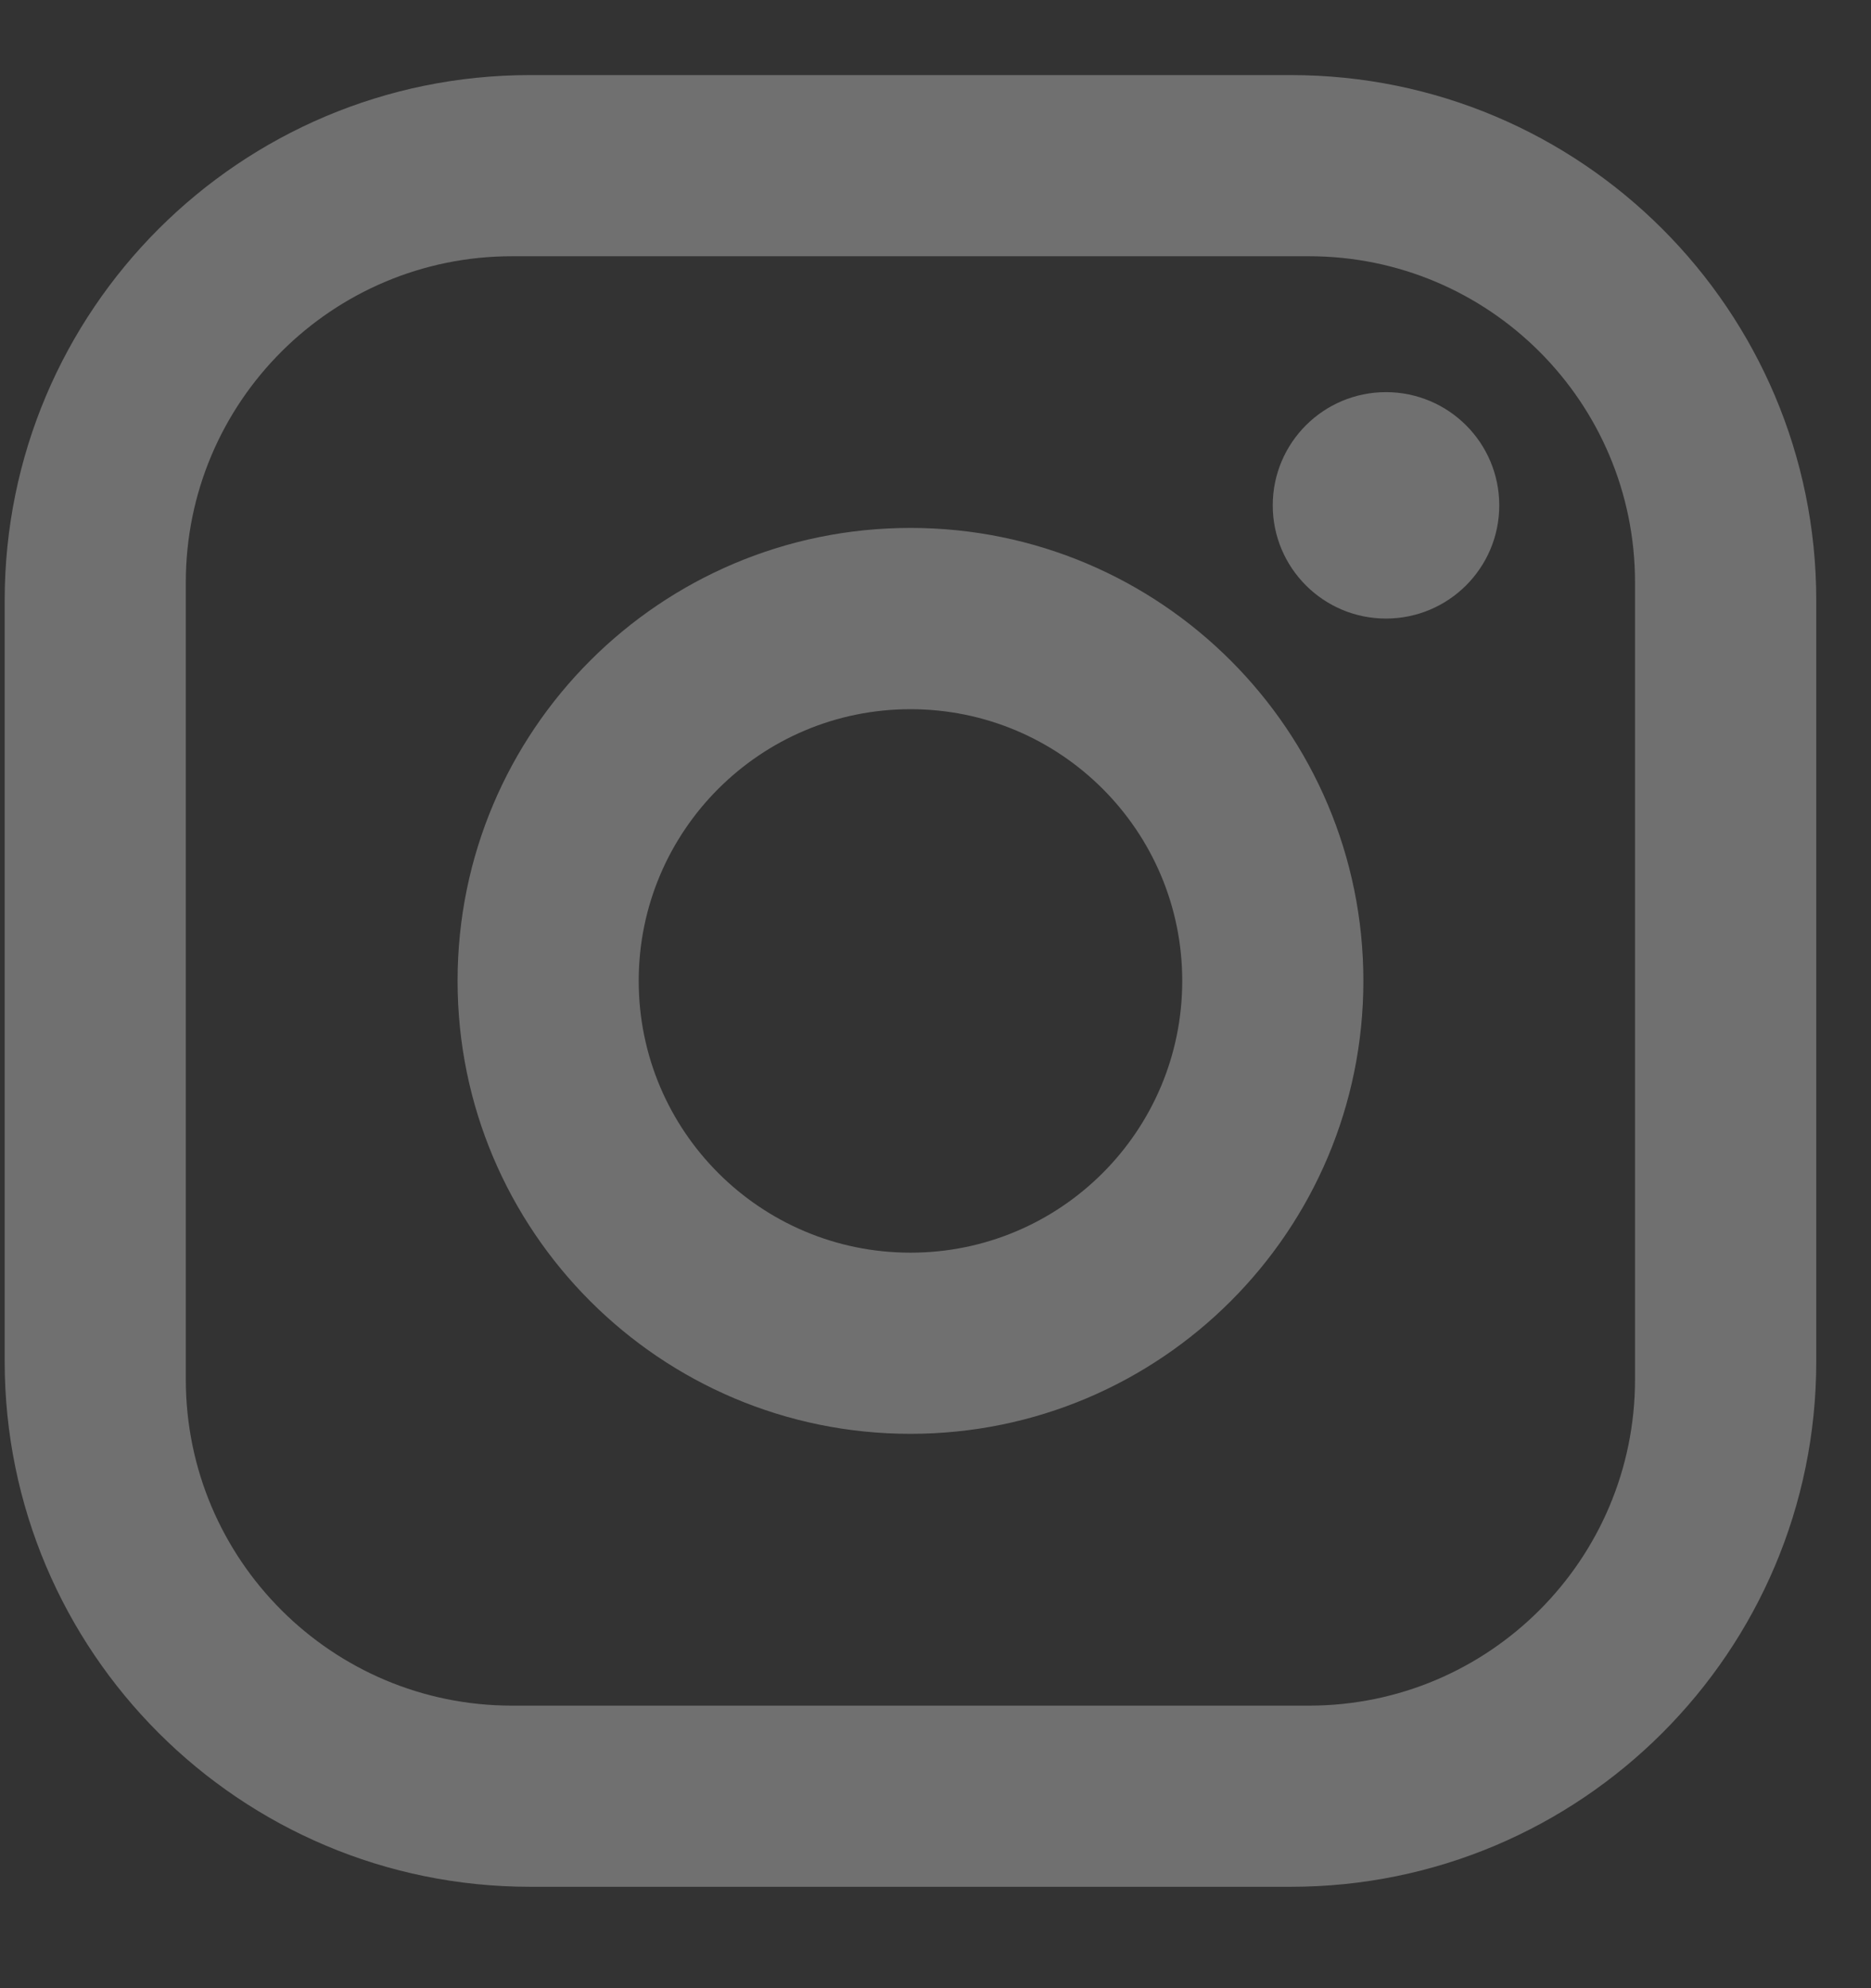 <svg width="16" height="17" viewBox="0 0 16 17" fill="none" xmlns="http://www.w3.org/2000/svg">
<rect x="0" y="0" width="16" height="17" fill="#333333" stroke="none"/>
<path opacity="0.3" d="M4.533 0.642H11.039C13.52 0.642 15.532 2.653 15.532 5.134V11.64C15.532 14.122 13.52 16.133 11.039 16.133H4.533C2.052 16.133 0.04 14.122 0.04 11.64V5.134C0.04 2.653 2.052 0.642 4.533 0.642ZM4.378 2.191C2.838 2.191 1.589 3.439 1.589 4.979V11.795C1.589 13.335 2.838 14.584 4.378 14.584H11.194C12.734 14.584 13.982 13.335 13.982 11.795V4.979C13.982 3.439 12.734 2.191 11.194 2.191H4.378ZM11.852 3.353C12.387 3.353 12.821 3.786 12.821 4.321C12.821 4.856 12.387 5.289 11.852 5.289C11.318 5.289 10.884 4.856 10.884 4.321C10.884 3.786 11.318 3.353 11.852 3.353ZM7.786 4.514C9.925 4.514 11.659 6.248 11.659 8.387C11.659 10.526 9.925 12.26 7.786 12.26C5.647 12.26 3.913 10.526 3.913 8.387C3.913 6.248 5.647 4.514 7.786 4.514ZM7.786 6.064C6.503 6.064 5.462 7.104 5.462 8.387C5.462 9.671 6.503 10.711 7.786 10.711C9.069 10.711 10.11 9.671 10.11 8.387C10.11 7.104 9.069 6.064 7.786 6.064Z" fill="white"/>
</svg>
